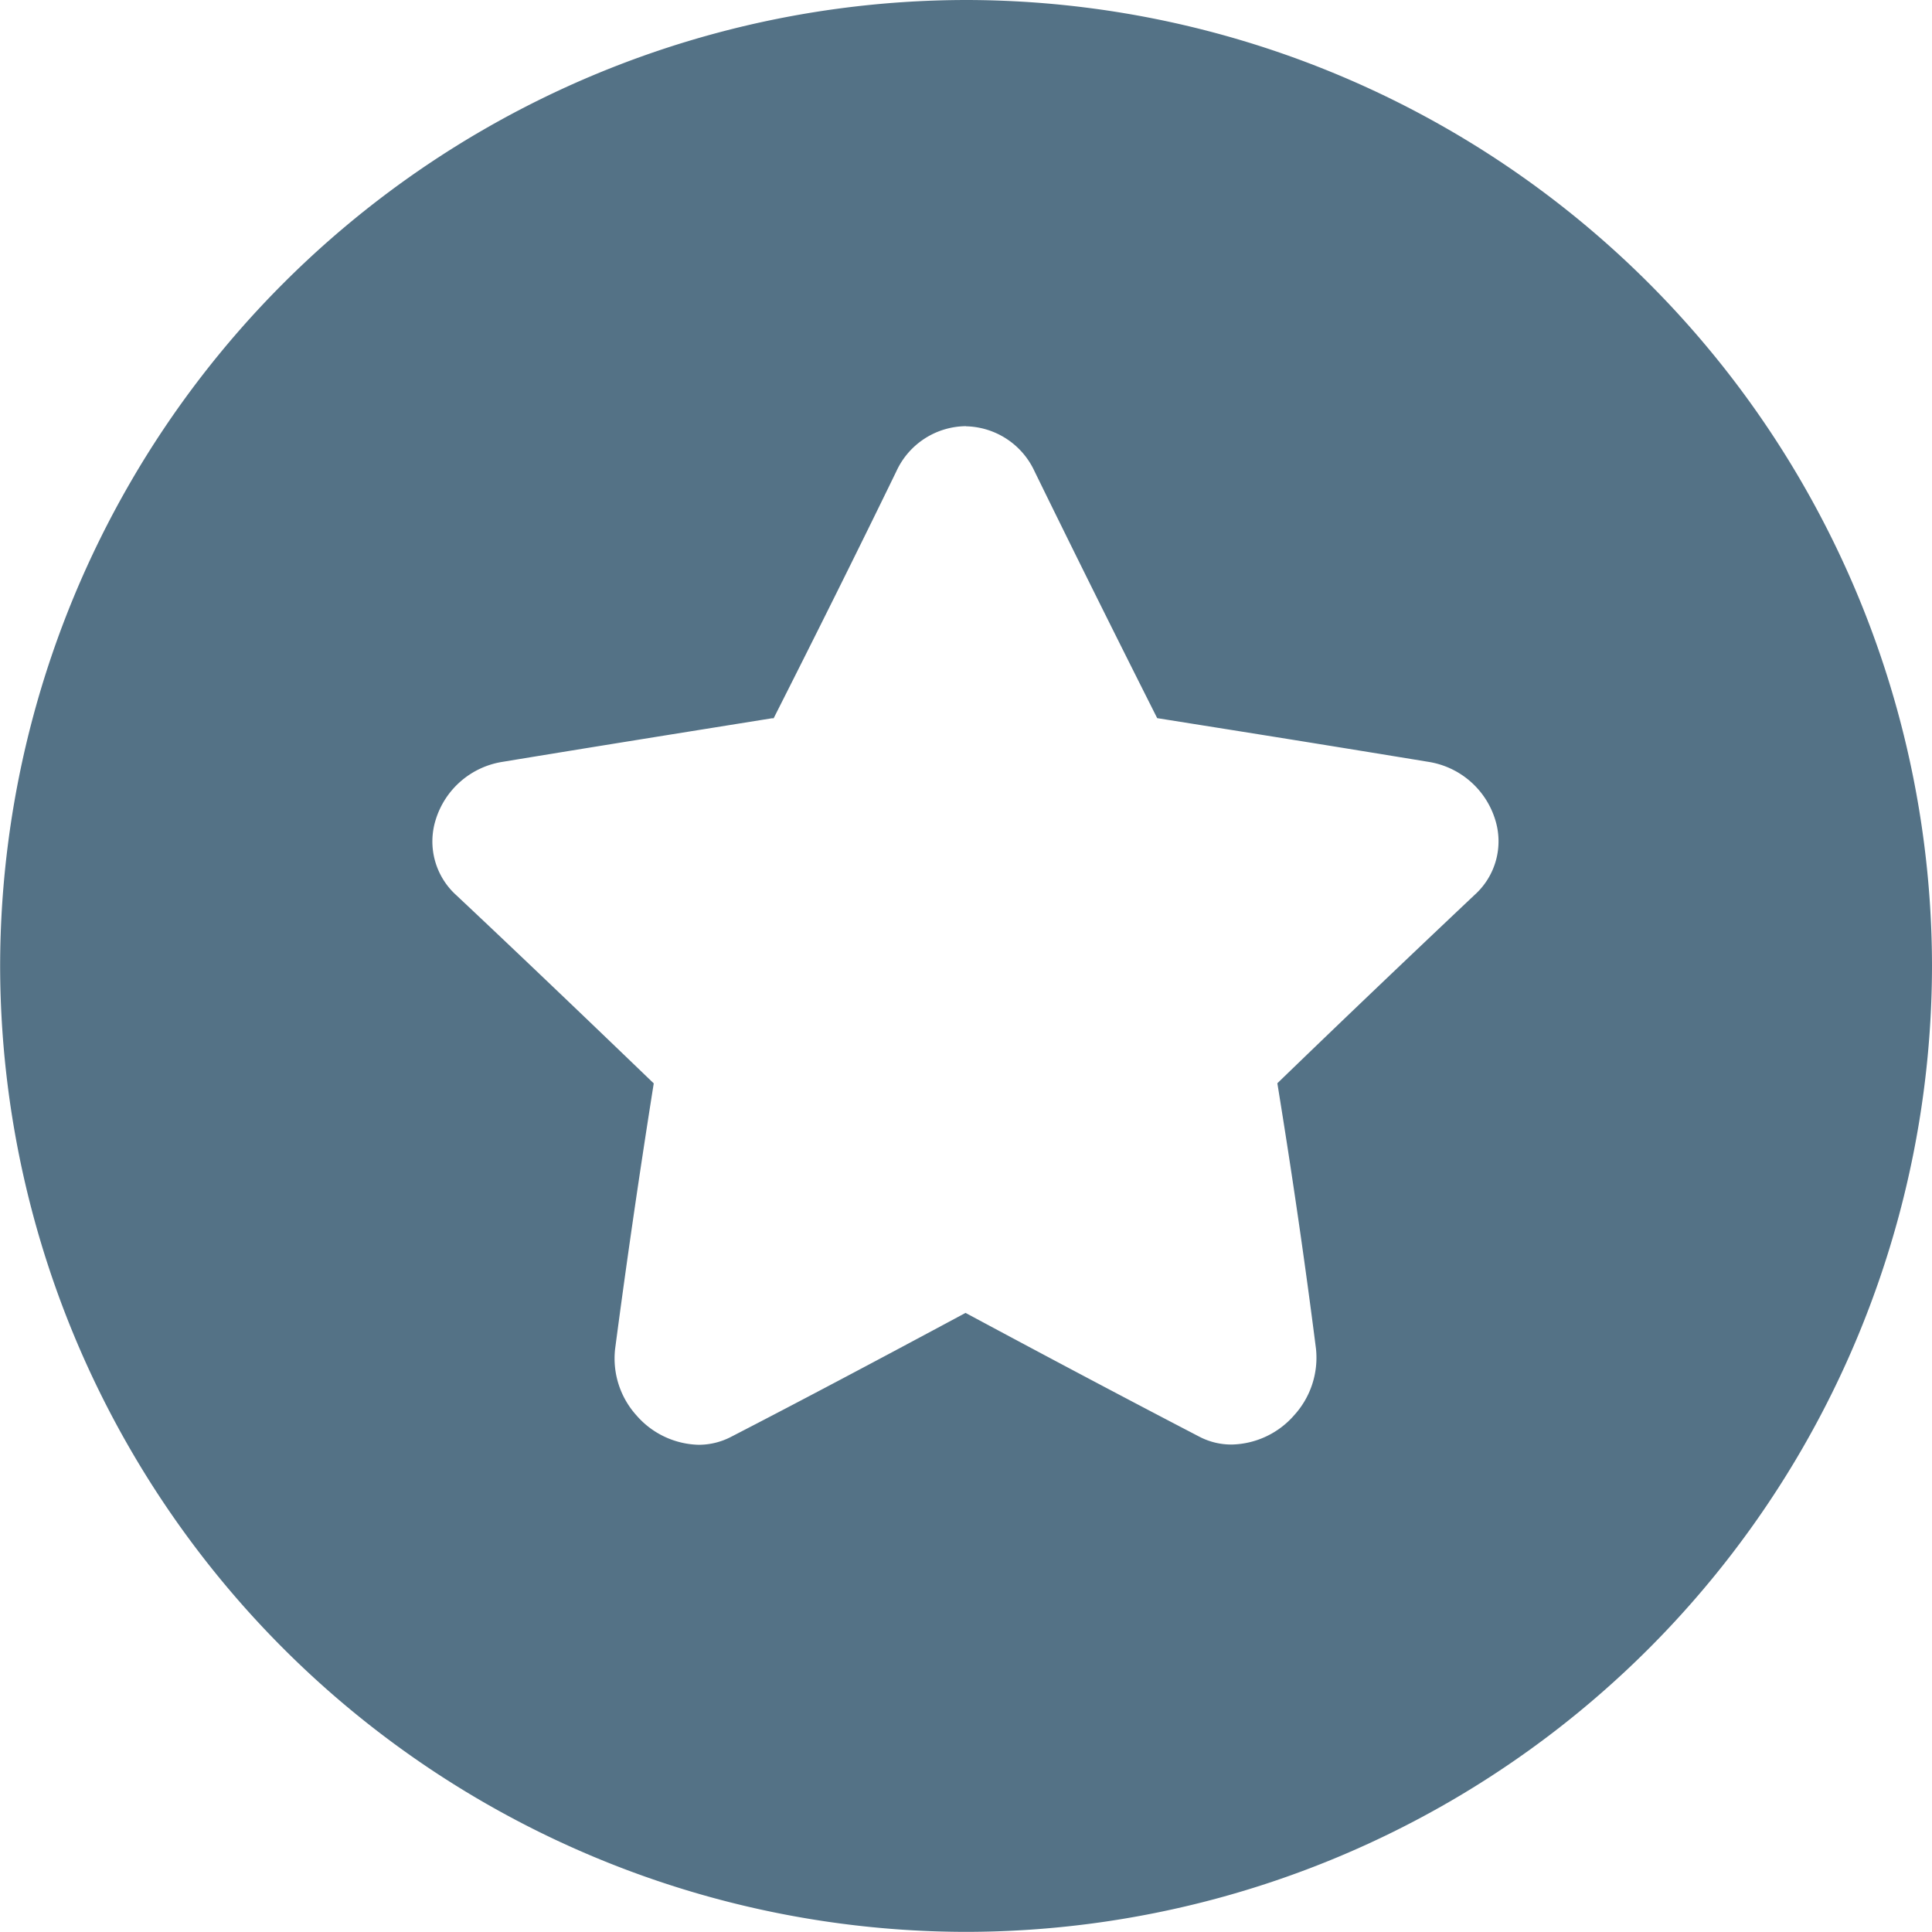 <svg xmlns="http://www.w3.org/2000/svg" width="15.001" height="15.001" viewBox="0 0 15.001 15.001">
  <path id="Subtraction_5" data-name="Subtraction 5" d="M-11467.5,15a7.51,7.51,0,0,1-7.5-7.5,7.509,7.509,0,0,1,7.5-7.5,7.508,7.508,0,0,1,7.5,7.5A7.509,7.509,0,0,1-11467.5,15Zm0-11.691a.6.6,0,0,0-.541.35c-.314.646-.636,1.291-.953,1.918h-.013c-.685.11-1.393.223-2.09.338a.648.648,0,0,0-.521.45.562.562,0,0,0,.158.584c.526.494,1.086,1.031,1.535,1.463-.118.743-.215,1.417-.3,2.062a.66.66,0,0,0,.166.516.66.66,0,0,0,.482.228.544.544,0,0,0,.253-.062c.527-.272,1.105-.578,1.82-.962.674.362,1.269.677,1.817.962a.535.535,0,0,0,.253.06.661.661,0,0,0,.482-.228.663.663,0,0,0,.169-.515c-.082-.644-.179-1.318-.3-2.062.526-.509,1.042-1,1.532-1.463a.559.559,0,0,0,.16-.582.648.648,0,0,0-.521-.451q-.87-.143-1.74-.281l-.364-.058c-.322-.639-.643-1.284-.953-1.918A.6.6,0,0,0-11467.5,3.31Z" transform="translate(11475.001)" fill="#547286"/>
</svg>
